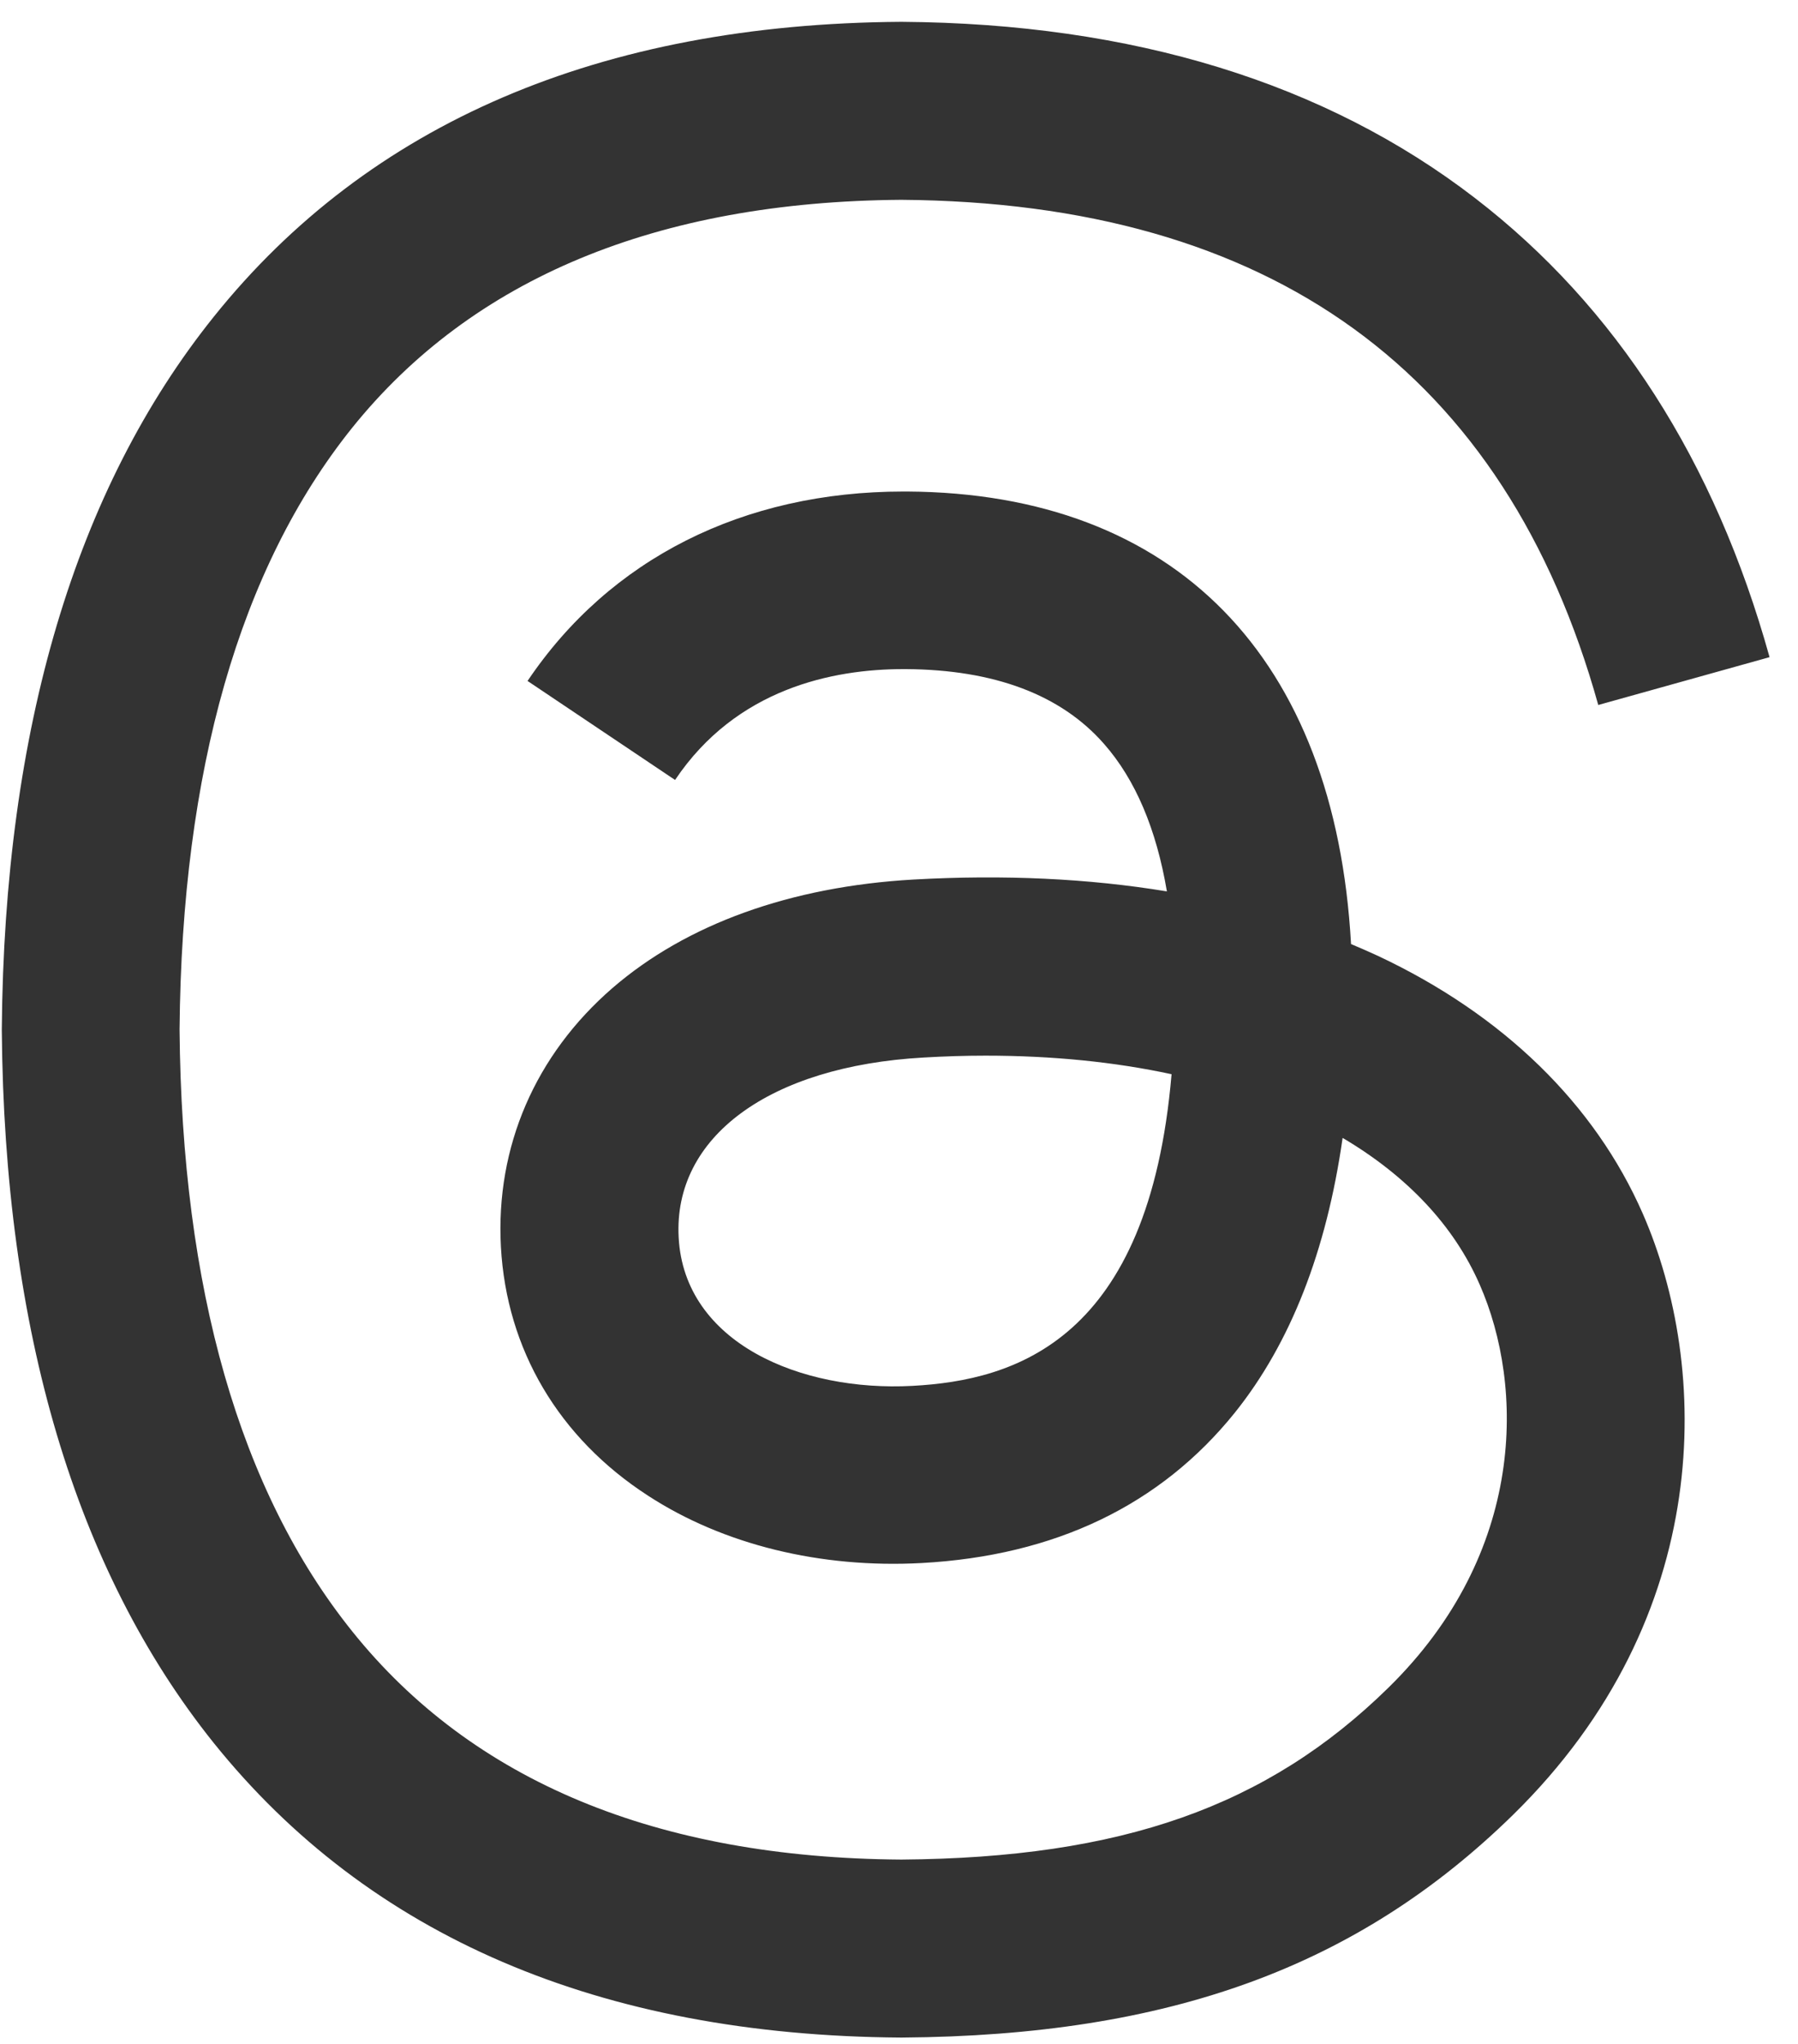 <svg width="22" height="25" viewBox="0 0 22 25" fill="none" xmlns="http://www.w3.org/2000/svg">
<path fill-rule="evenodd" clip-rule="evenodd" d="M11.021 24.922C7.342 24.897 4.515 23.684 2.614 21.317C0.925 19.209 0.052 16.278 0.022 12.604V12.587C0.052 8.911 0.925 5.982 2.616 3.874C4.515 1.505 7.345 0.292 11.021 0.267H11.036C13.856 0.287 16.216 1.012 18.047 2.422C19.771 3.748 20.984 5.637 21.652 8.038L19.556 8.623C18.422 4.555 15.552 2.476 11.026 2.444C8.038 2.466 5.777 3.406 4.307 5.235C2.934 6.948 2.224 9.424 2.197 12.594C2.224 15.765 2.934 18.24 4.31 19.954C5.779 21.786 8.04 22.725 11.028 22.745C13.723 22.725 15.505 22.096 16.987 20.644C18.679 18.987 18.649 16.953 18.107 15.716C17.789 14.986 17.209 14.379 16.428 13.918C16.23 15.306 15.789 16.431 15.109 17.279C14.199 18.41 12.909 19.029 11.277 19.118C10.042 19.185 8.851 18.894 7.929 18.294C6.837 17.587 6.198 16.507 6.129 15.25C6.063 14.027 6.549 12.903 7.495 12.084C8.4 11.303 9.672 10.844 11.176 10.758C12.283 10.696 13.321 10.745 14.278 10.903C14.149 10.141 13.893 9.535 13.508 9.098C12.981 8.497 12.165 8.191 11.085 8.184C11.075 8.184 11.065 8.184 11.055 8.184C10.188 8.184 9.009 8.423 8.26 9.54L6.455 8.329C7.461 6.835 9.093 6.012 11.055 6.012C11.07 6.012 11.085 6.012 11.1 6.012C14.381 6.031 16.336 8.041 16.531 11.547C16.642 11.593 16.753 11.643 16.861 11.692C18.393 12.412 19.512 13.502 20.101 14.845C20.92 16.717 20.996 19.766 18.511 22.2C16.61 24.059 14.305 24.899 11.036 24.922H11.021ZM12.059 12.912C11.81 12.912 11.558 12.92 11.3 12.935C9.413 13.041 8.237 13.906 8.304 15.136C8.373 16.426 9.796 17.025 11.164 16.951C12.421 16.884 14.058 16.394 14.335 13.139C13.639 12.989 12.877 12.912 12.059 12.912Z" fill="#333333"/>
</svg>
